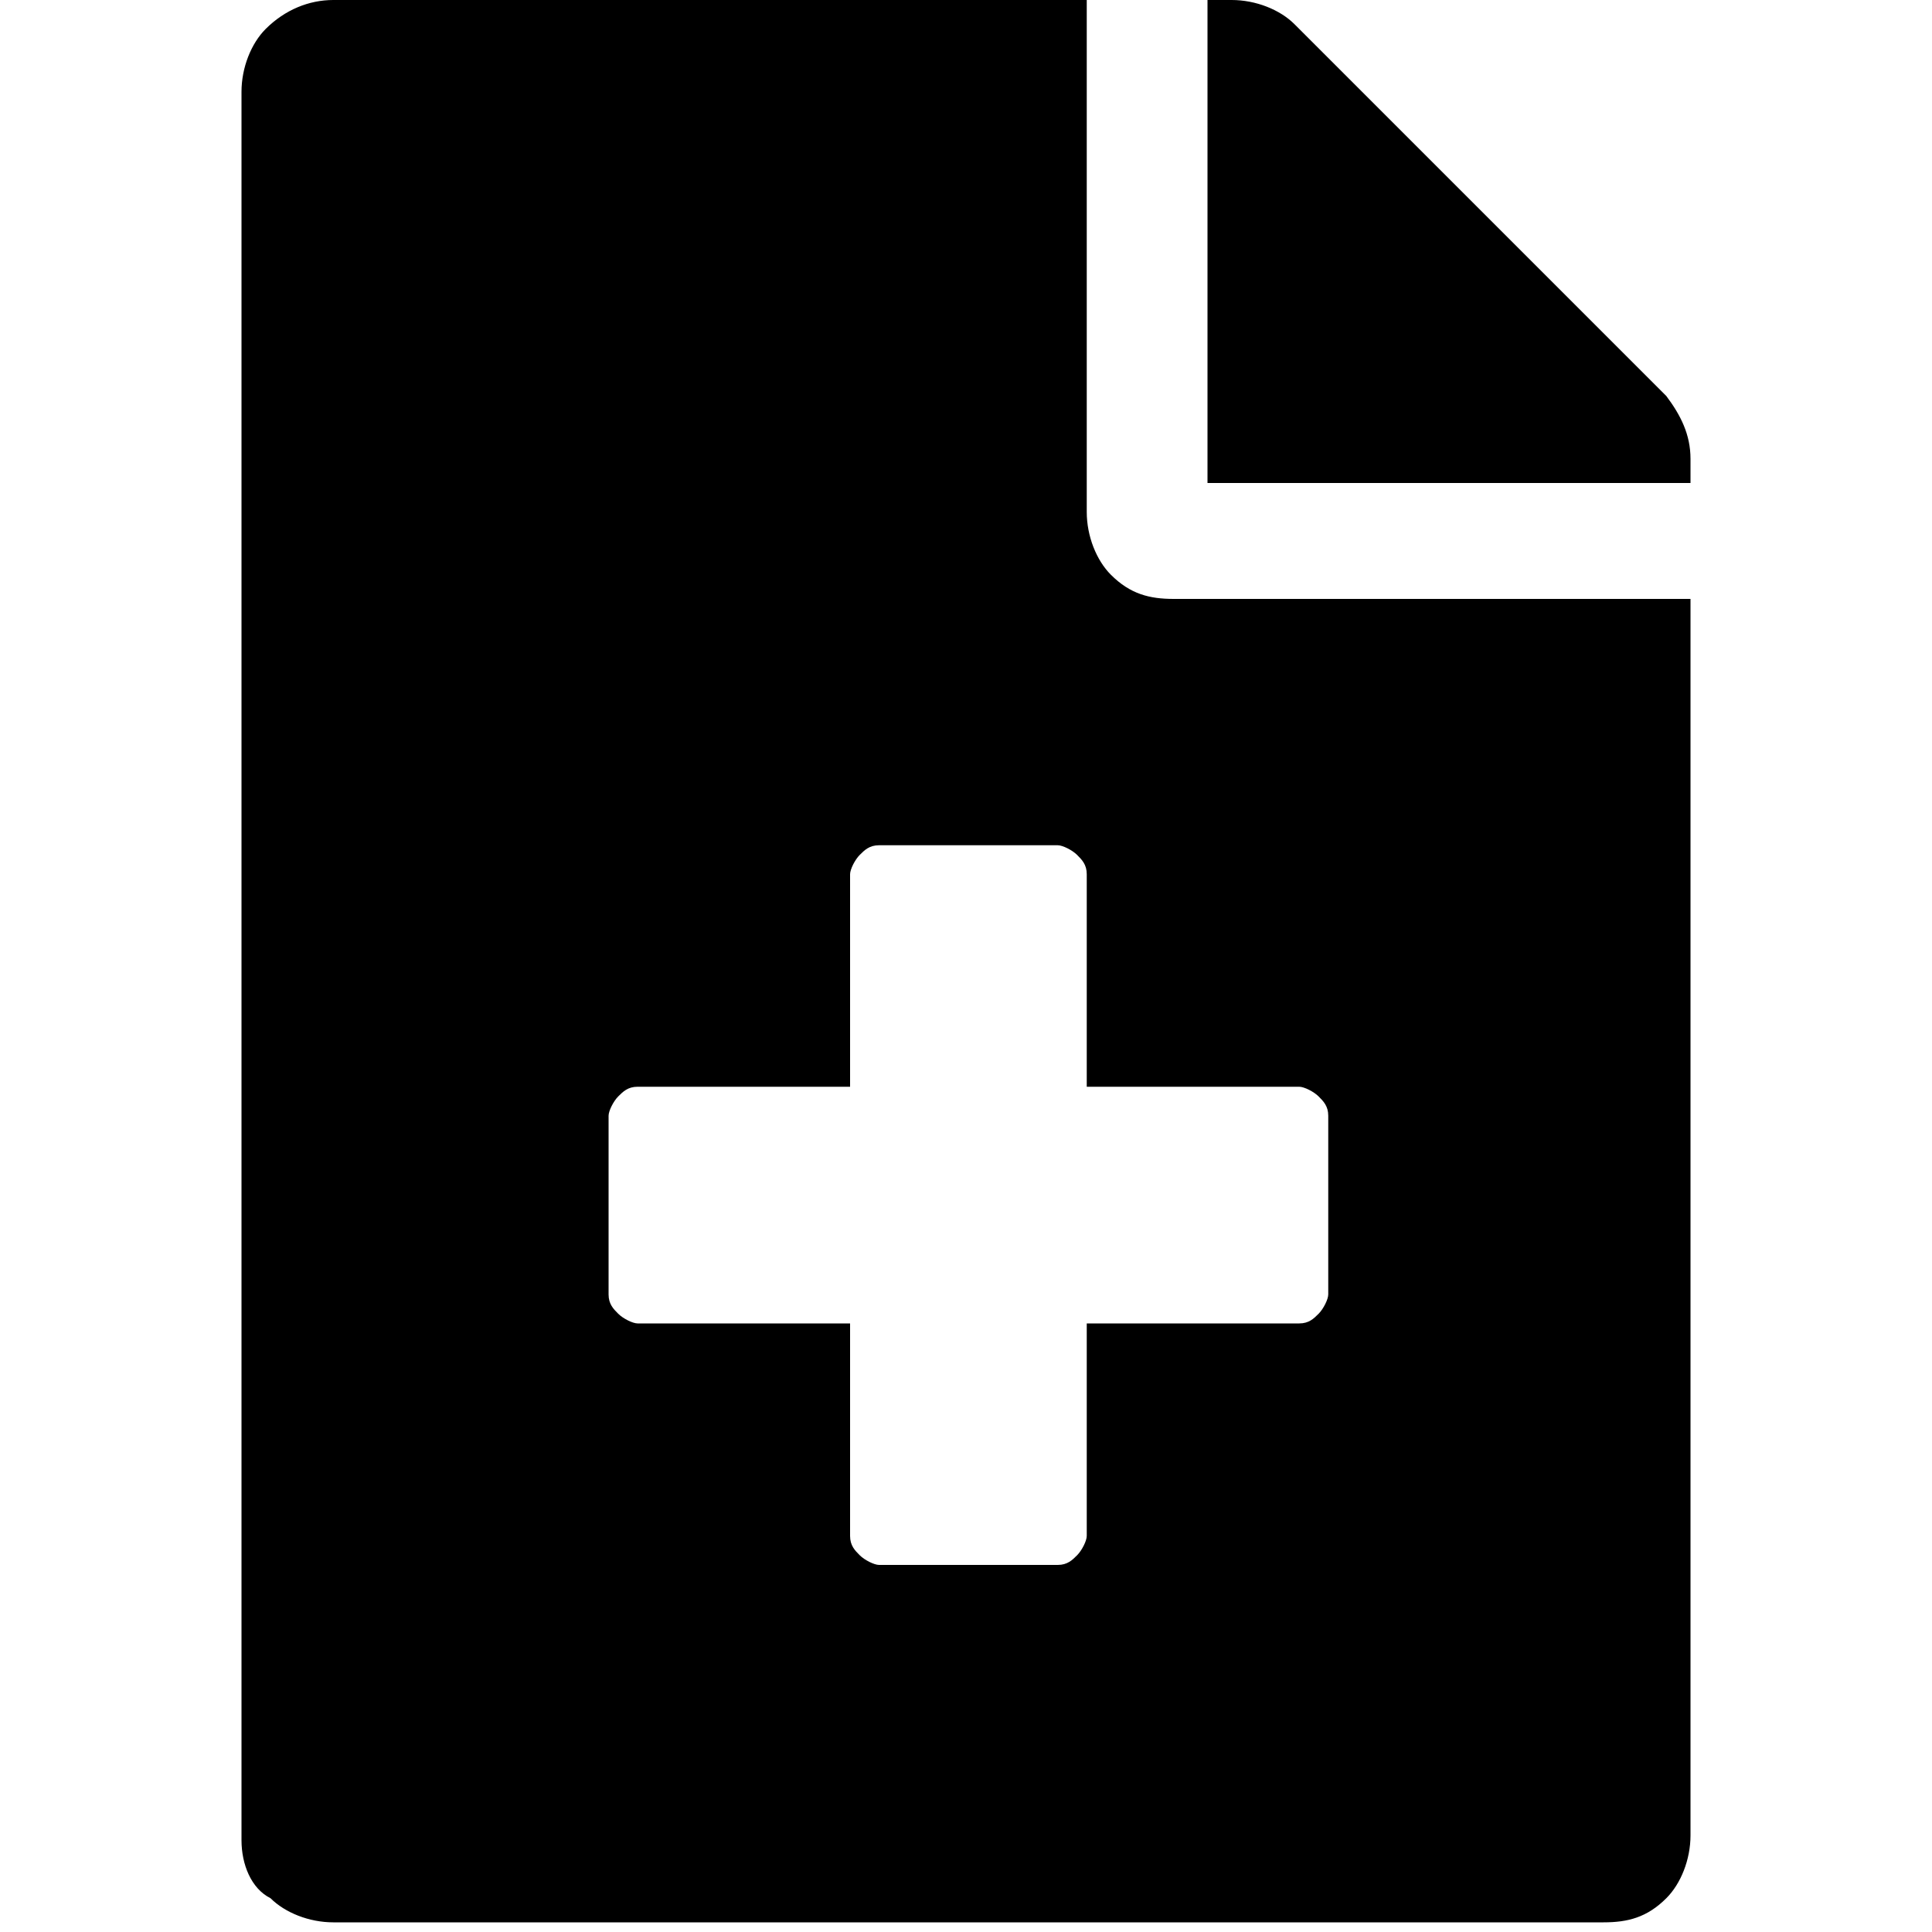 <?xml version="1.0" encoding="utf-8"?>
<!-- Generator: Adobe Illustrator 26.3.1, SVG Export Plug-In . SVG Version: 6.00 Build 0)  -->
<svg version="1.1" id="Layer_1" xmlns="http://www.w3.org/2000/svg" xmlns:xlink="http://www.w3.org/1999/xlink" x="0px" y="0px"
	 viewBox="0 0 40 40" style="enable-background:new 0 0 40 40;" xml:space="preserve">
<path id="Round-5---client-review" d="M34.5,8.2C34.8,8.6,35,9,35,9.5V10H25V0h0.5c0.5,0,1,0.2,1.3,0.5L34.5,8.2z M22.5,10.6
	c0,0.5,0.2,1,0.5,1.3c0.4,0.4,0.8,0.5,1.3,0.5H35v25.6c0,0.5-0.2,1-0.5,1.3c-0.4,0.4-0.8,0.5-1.3,0.5H6.9c-0.5,0-1-0.2-1.3-0.5
	C5.2,39.1,5,38.6,5,38.1V1.9c0-0.5,0.2-1,0.5-1.3C5.9,0.2,6.4,0,6.9,0h15.6V10.6z M27.5,23.1c0-0.2-0.1-0.3-0.2-0.4
	c-0.1-0.1-0.3-0.2-0.4-0.2h-4.4v-4.4c0-0.2-0.1-0.3-0.2-0.4c-0.1-0.1-0.3-0.2-0.4-0.2h-3.7c-0.2,0-0.3,0.1-0.4,0.2
	c-0.1,0.1-0.2,0.3-0.2,0.4v4.4h-4.4c-0.2,0-0.3,0.1-0.4,0.2c-0.1,0.1-0.2,0.3-0.2,0.4v3.7c0,0.2,0.1,0.3,0.2,0.4s0.3,0.2,0.4,0.2
	h4.4v4.4c0,0.2,0.1,0.3,0.2,0.4c0.1,0.1,0.3,0.2,0.4,0.2h3.7c0.2,0,0.3-0.1,0.4-0.2c0.1-0.1,0.2-0.3,0.2-0.4v-4.4h4.4
	c0.2,0,0.3-0.1,0.4-0.2s0.2-0.3,0.2-0.4V23.1z"/>
</svg>
